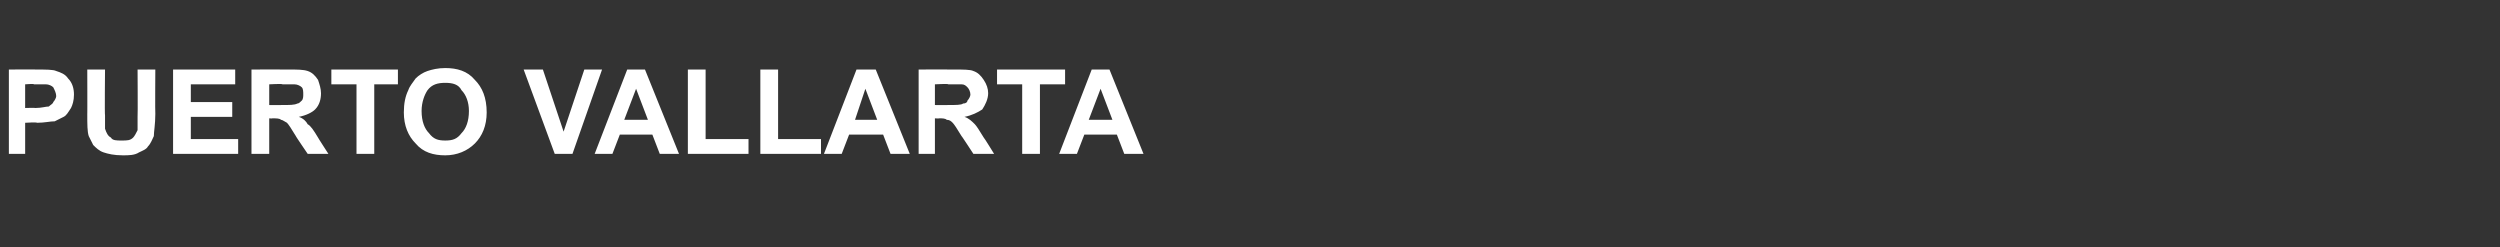 <?xml version="1.0" standalone="no"?><!DOCTYPE svg PUBLIC "-//W3C//DTD SVG 1.1//EN" "http://www.w3.org/Graphics/SVG/1.1/DTD/svg11.dtd"><svg xmlns="http://www.w3.org/2000/svg" version="1.1" width="169px" height="16.7px" viewBox="0 -1 169 16.7" style="top:-1px"><rect x="0" y="-1" width="169" height="16.7" fill="#333333" stroke="none"/><desc>PUERTO VALLARTA</desc><defs/><g id="Polygon211747"><path d="m.6 9.4l0-5.7c0 0 1.84-.01 1.8 0c.7 0 1.2 0 1.4.1c.3.1.6.2.8.5c.3.3.4.7.4 1.1c0 .4-.1.7-.2.9c-.2.3-.3.5-.5.6c-.2.1-.4.2-.6.3c-.3 0-.7.1-1.2.1c-.01-.05-.8 0-.8 0l0 2.1l-1.1 0zm1.1-4.7l0 1.6c0 0 .67-.02.7 0c.4 0 .7-.1.9-.1c.1-.1.3-.2.3-.3c.1-.1.2-.3.2-.4c0-.2-.1-.4-.2-.6c-.1-.1-.3-.2-.5-.2c-.1 0-.4 0-.8 0c0-.05-.6 0-.6 0zm4.2-1l1.2 0c0 0-.03 3.09 0 3.1c0 .5 0 .8 0 .9c.1.3.2.5.4.6c.1.2.4.2.7.2c.4 0 .6 0 .8-.2c.1-.1.2-.3.3-.5c0-.2 0-.5 0-.9c.02-.05 0-3.2 0-3.2l1.2 0c0 0-.02 2.99 0 3c0 .7-.1 1.2-.1 1.5c-.1.2-.2.5-.4.7c-.1.2-.4.3-.6.4c-.3.2-.7.2-1.1.2c-.6 0-1-.1-1.3-.2c-.3-.1-.5-.3-.7-.5c-.1-.2-.2-.4-.3-.6c-.1-.3-.1-.8-.1-1.5c.01.04 0-3 0-3zm5.8 5.7l0-5.7l4.2 0l0 1l-3 0l0 1.2l2.8 0l0 1l-2.8 0l0 1.5l3.2 0l0 1l-4.4 0zm5.3 0l0-5.7c0 0 2.47-.01 2.5 0c.6 0 1 0 1.3.1c.3.1.5.3.7.6c.1.3.2.6.2.9c0 .4-.1.8-.4 1.1c-.2.2-.6.4-1.1.5c.3.1.5.3.6.5c.2.1.4.4.7.9c-.02-.01.7 1.1.7 1.1l-1.4 0c0 0-.84-1.23-.8-1.2c-.3-.5-.5-.8-.6-.9c-.2-.1-.3-.2-.4-.2c-.1-.1-.3-.1-.6-.1c.03.02-.2 0-.2 0l0 2.4l-1.2 0zm1.2-3.3c0 0 .85.01.8 0c.6 0 .9 0 1.1-.1c.1 0 .2-.1.3-.2c.1-.1.1-.3.1-.4c0-.2 0-.4-.1-.5c-.1-.1-.3-.2-.5-.2c-.1 0-.3 0-.8 0c-.01-.05-.9 0-.9 0l0 1.4zm5.9 3.3l0-4.7l-1.7 0l0-1l4.5 0l0 1l-1.6 0l0 4.7l-1.2 0zm3.2-2.8c0-.6.1-1.1.3-1.5c.1-.3.3-.5.5-.8c.2-.2.5-.4.8-.5c.3-.1.7-.2 1.2-.2c.8 0 1.5.2 2 .8c.5.5.8 1.2.8 2.2c0 .9-.3 1.6-.8 2.1c-.5.5-1.2.8-2 .8c-.8 0-1.5-.2-2-.8c-.5-.5-.8-1.2-.8-2.1zm1.2-.1c0 .7.2 1.2.5 1.5c.3.4.6.5 1.1.5c.5 0 .8-.1 1.1-.5c.3-.3.5-.8.5-1.5c0-.6-.2-1.1-.5-1.4c-.2-.4-.6-.5-1.1-.5c-.5 0-.9.1-1.2.5c-.2.3-.4.8-.4 1.4zm9 2.9l-2.1-5.7l1.3 0l1.4 4.2l1.4-4.2l1.2 0l-2 5.7l-1.2 0zm8.4 0l-1.3 0l-.5-1.3l-2.2 0l-.5 1.3l-1.2 0l2.2-5.7l1.2 0l2.3 5.7zm-2.1-2.3l-.8-2.1l-.8 2.1l1.6 0zm2.7 2.3l0-5.7l1.2 0l0 4.7l2.9 0l0 1l-4.1 0zm4.9 0l0-5.7l1.2 0l0 4.7l2.9 0l0 1l-4.1 0zm10.1 0l-1.3 0l-.5-1.3l-2.3 0l-.5 1.3l-1.2 0l2.2-5.7l1.3 0l2.3 5.7zm-2.2-2.3l-.8-2.1l-.7 2.1l1.5 0zm2.8 2.3l0-5.7c0 0 2.4-.01 2.4 0c.6 0 1.1 0 1.3.1c.3.1.5.3.7.6c.2.3.3.6.3.9c0 .4-.2.8-.4 1.1c-.3.2-.7.4-1.2.5c.3.1.5.3.7.5c.1.1.3.4.6.9c.02-.01.7 1.1.7 1.1l-1.4 0c0 0-.8-1.23-.8-1.2c-.3-.5-.5-.8-.6-.9c-.1-.1-.2-.2-.4-.2c-.1-.1-.3-.1-.5-.1c-.04.02-.3 0-.3 0l0 2.4l-1.1 0zm1.1-3.3c0 0 .88.01.9 0c.5 0 .9 0 1-.1c.2 0 .3-.1.3-.2c.1-.1.2-.3.2-.4c0-.2-.1-.4-.2-.5c-.1-.1-.2-.2-.4-.2c-.1 0-.4 0-.9 0c.03-.05-.9 0-.9 0l0 1.4zm5.9 3.3l0-4.7l-1.7 0l0-1l4.6 0l0 1l-1.7 0l0 4.7l-1.2 0zm8.2 0l-1.3 0l-.5-1.3l-2.2 0l-.5 1.3l-1.2 0l2.2-5.7l1.2 0l2.3 5.7zm-2.1-2.3l-.8-2.1l-.8 2.1l1.6 0z" stroke="none" fill="#fff"/></g></svg>